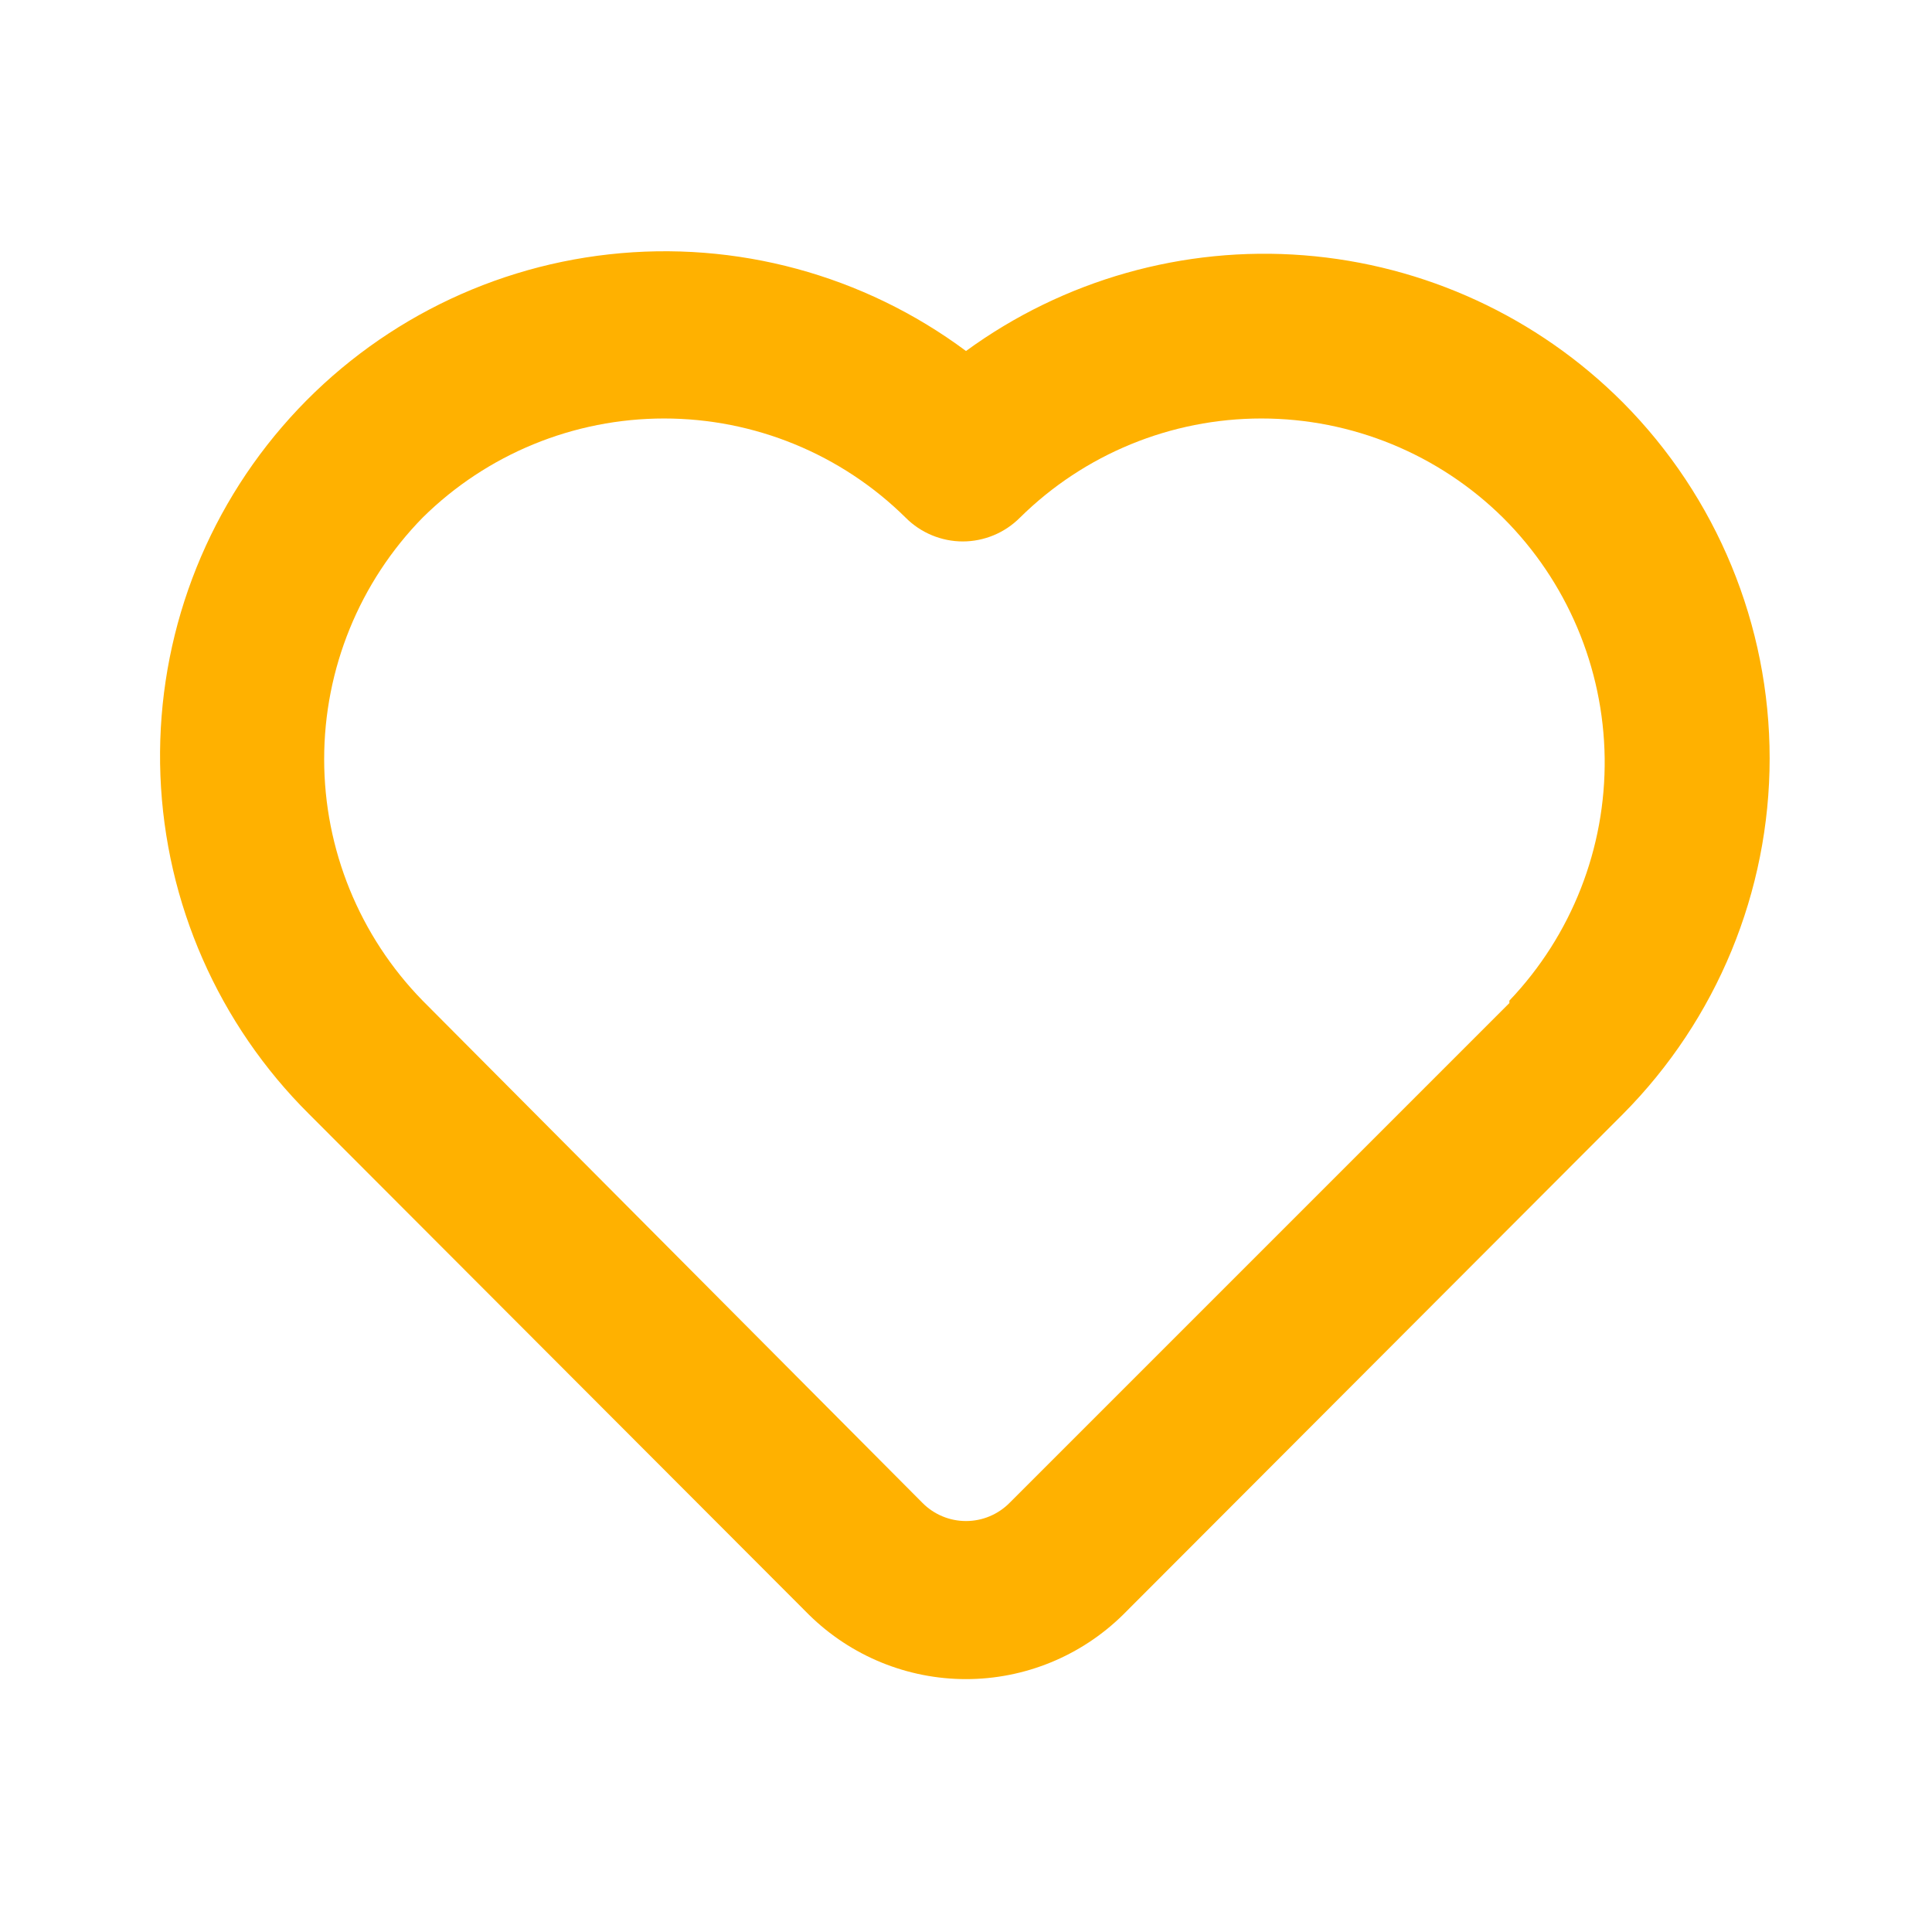 <svg width="28" height="28" viewBox="0 0 28 28" fill="none" xmlns="http://www.w3.org/2000/svg">
<path d="M23.52 5.833C22.283 4.593 20.644 3.837 18.898 3.7C17.152 3.563 15.415 4.055 14 5.087C12.516 3.983 10.668 3.482 8.829 3.686C6.99 3.889 5.297 4.782 4.09 6.184C2.883 7.586 2.253 9.393 2.325 11.242C2.397 13.091 3.167 14.843 4.48 16.147L11.725 23.403C12.332 24 13.149 24.335 14 24.335C14.851 24.335 15.668 24 16.275 23.403L23.52 16.147C24.882 14.776 25.647 12.922 25.647 10.99C25.647 9.058 24.882 7.204 23.52 5.833ZM21.875 14.537L14.63 21.782C14.548 21.865 14.449 21.931 14.341 21.976C14.233 22.021 14.117 22.044 14 22.044C13.883 22.044 13.767 22.021 13.659 21.976C13.551 21.931 13.452 21.865 13.37 21.782L6.125 14.502C5.21 13.566 4.698 12.31 4.698 11.002C4.698 9.693 5.21 8.437 6.125 7.502C7.057 6.581 8.315 6.065 9.625 6.065C10.935 6.065 12.193 6.581 13.125 7.502C13.233 7.611 13.363 7.698 13.505 7.757C13.647 7.816 13.799 7.847 13.953 7.847C14.107 7.847 14.26 7.816 14.402 7.757C14.544 7.698 14.673 7.611 14.782 7.502C15.714 6.581 16.971 6.065 18.282 6.065C19.592 6.065 20.849 6.581 21.782 7.502C22.709 8.425 23.238 9.674 23.256 10.983C23.273 12.291 22.778 13.554 21.875 14.502V14.537Z" fill="#FFB100"/>
</svg>
